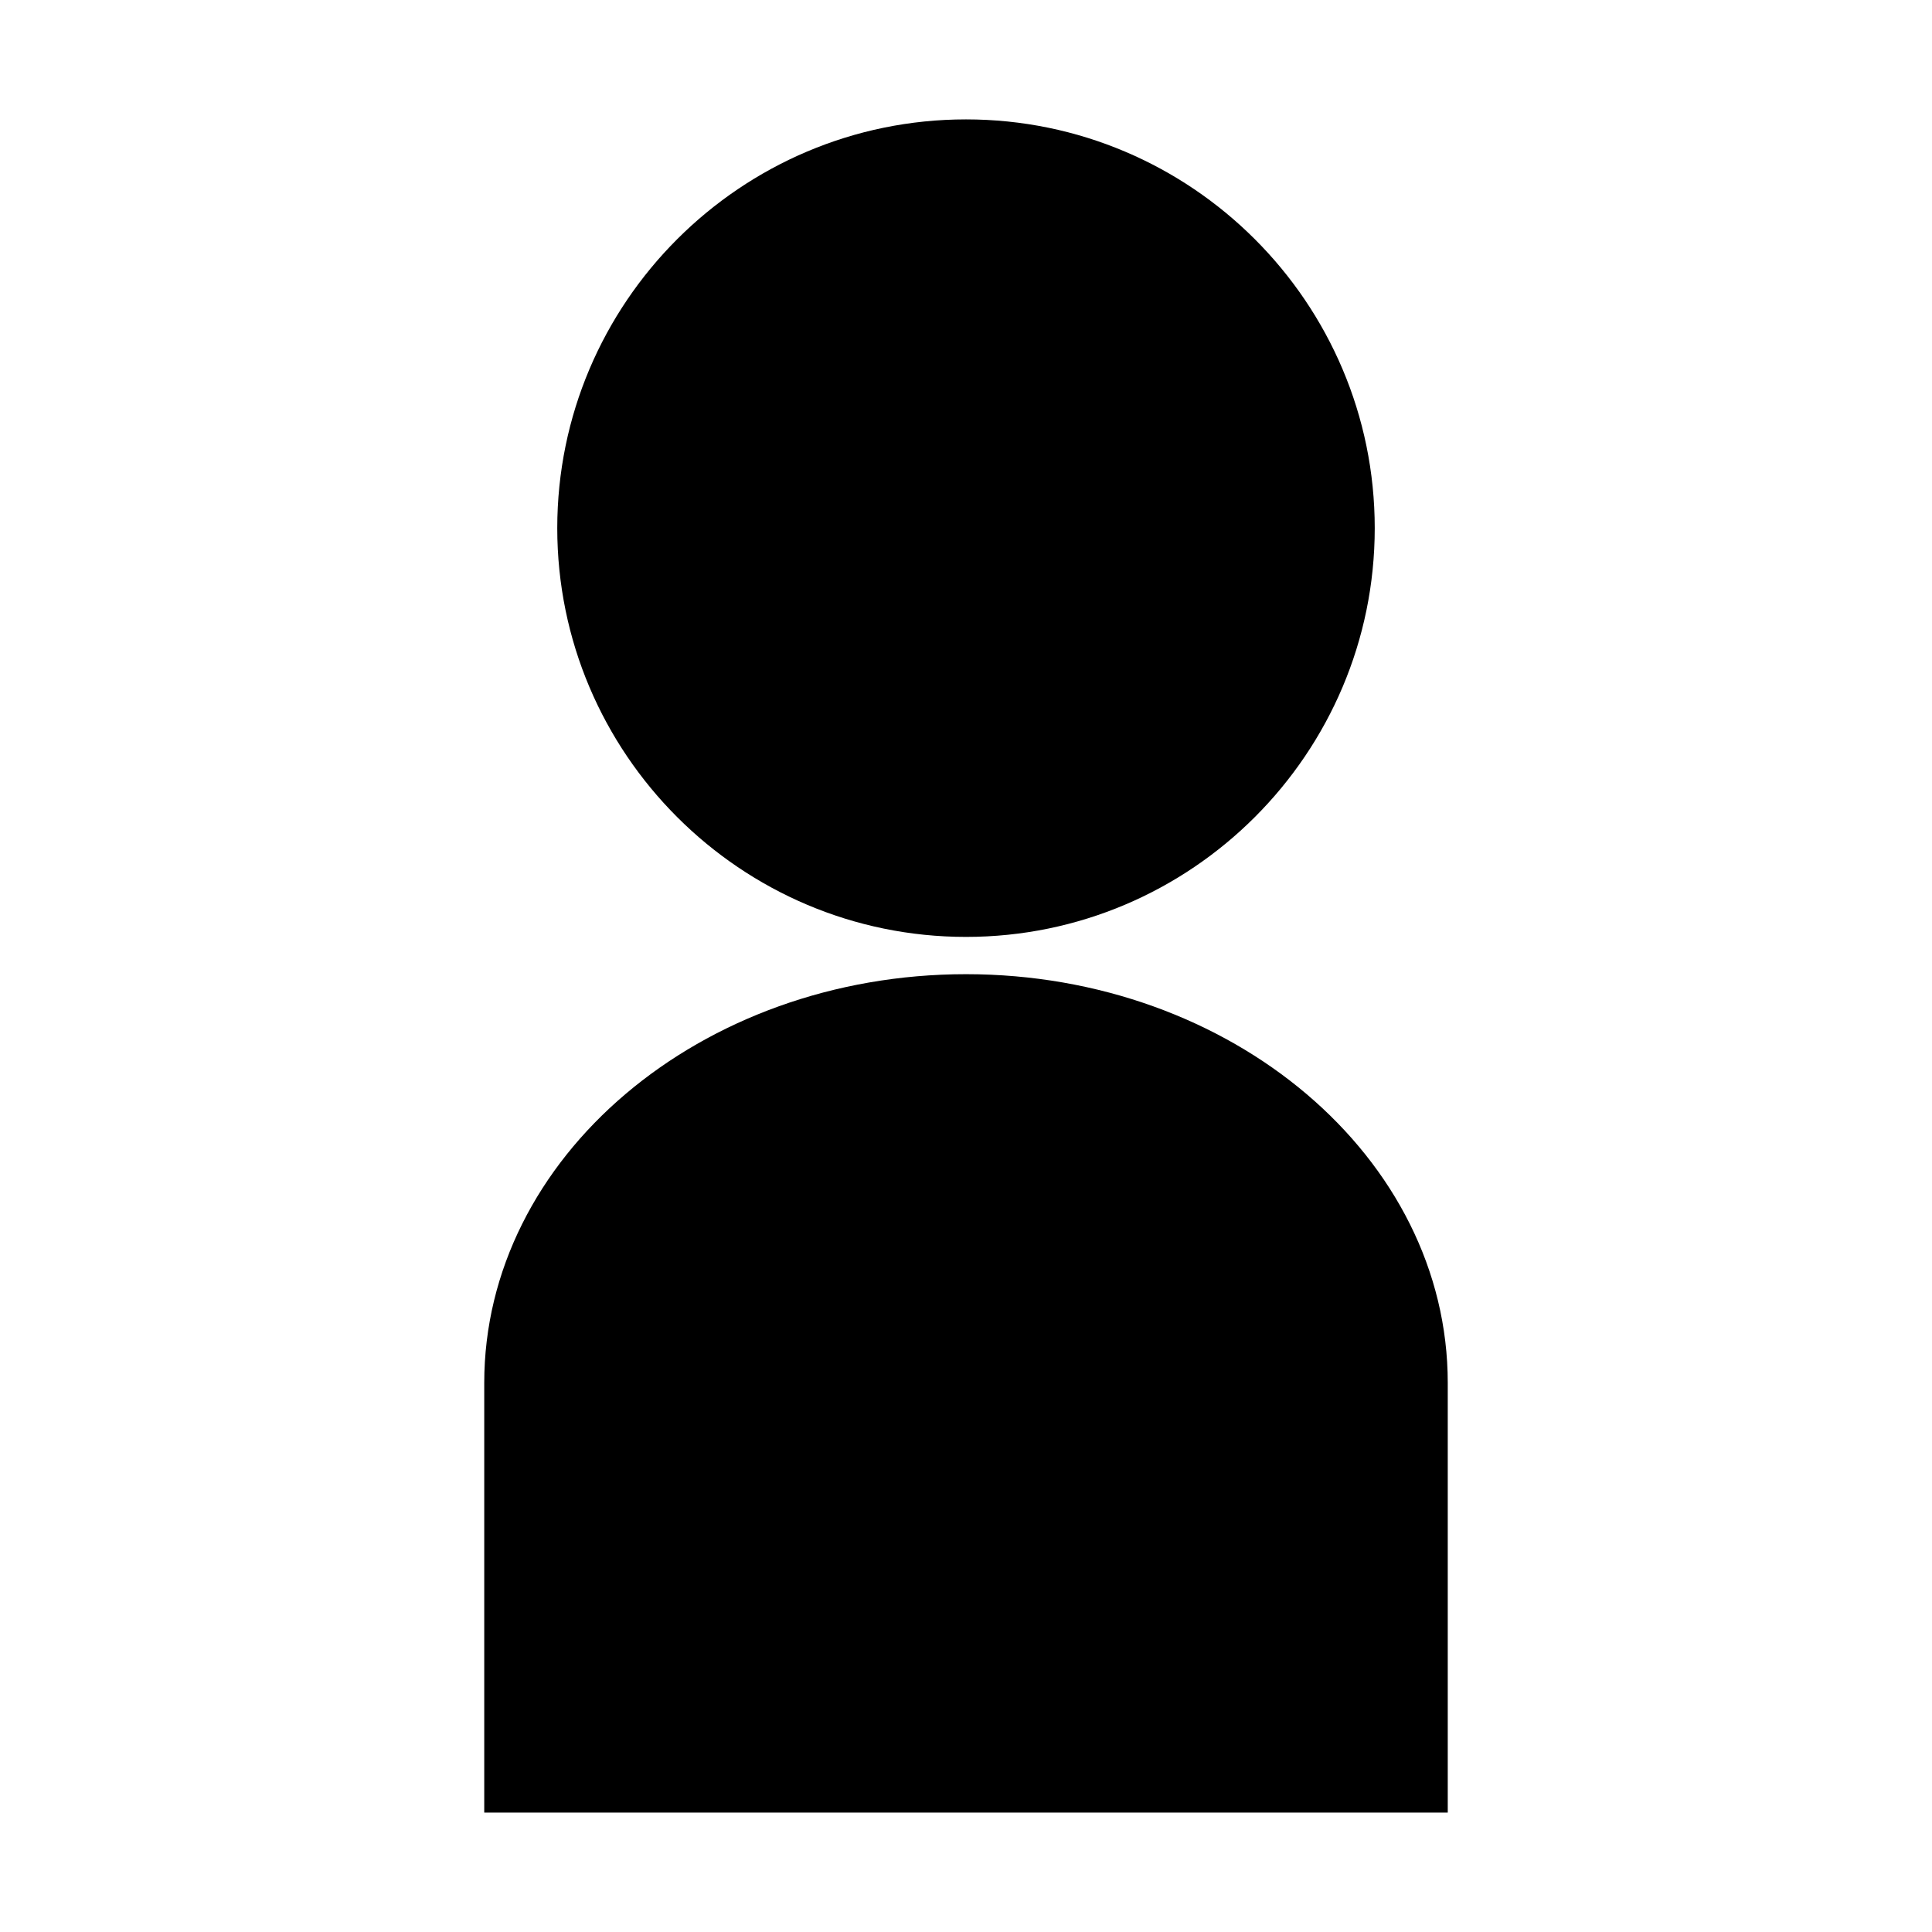 <?xml version="1.0" encoding="UTF-8"?>
<!-- The Best Svg Icon site in the world: iconSvg.co, Visit us! https://iconsvg.co -->
<svg fill="#000000" width="800px" height="800px" version="1.1" viewBox="144 144 512 512" xmlns="http://www.w3.org/2000/svg">
 <g>
  <path d="m400.01 402.17c-70.402 0-127.68 48.586-127.68 108.31v113.87h255.34v-113.87c0-59.727-57.266-108.31-127.66-108.31z"/>
  <path d="m400 392.29c59.727 0 108.32-48.598 108.32-108.33 0-59.727-48.59-108.32-108.32-108.32-59.727 0-108.32 48.598-108.32 108.32 0 59.734 48.598 108.33 108.32 108.33z"/>
 </g>
</svg>